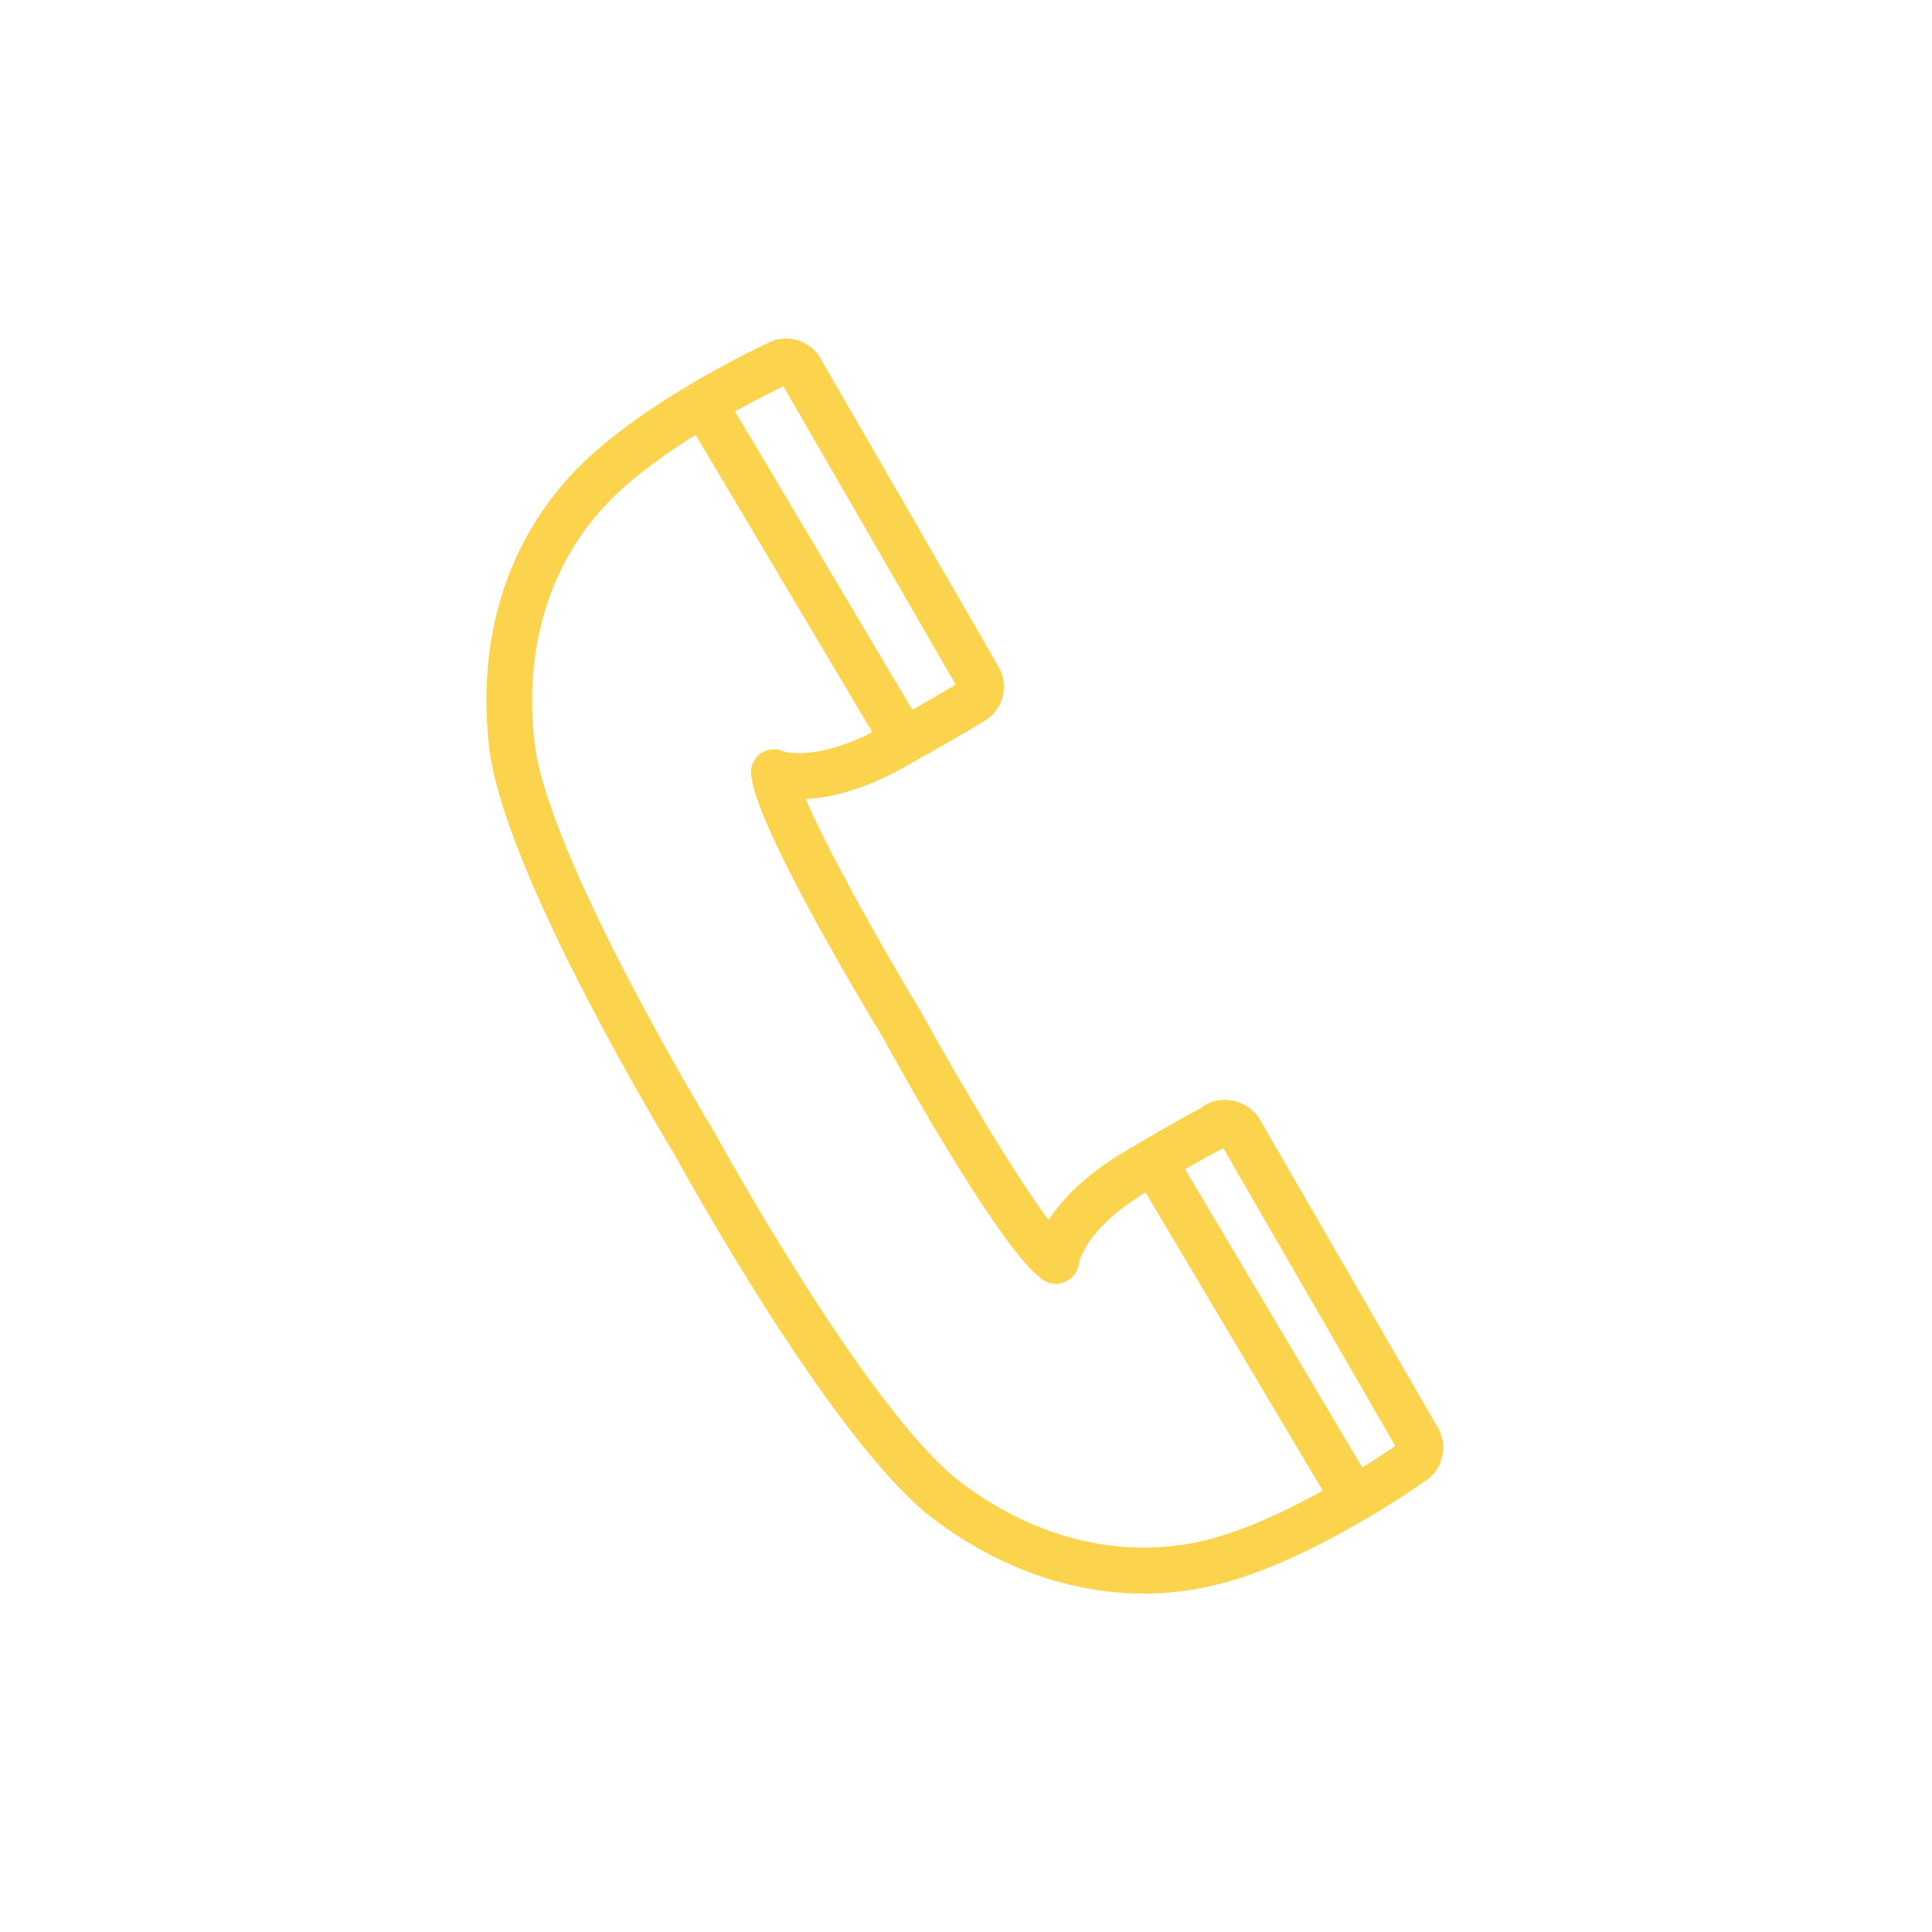 <?xml version="1.0" encoding="UTF-8"?>
<svg id="Livello_2" data-name="Livello 2" xmlns="http://www.w3.org/2000/svg" viewBox="0 0 163.19 163.19">
  <defs>
    <style>
      .cls-1 {
        fill: none;
      }

      .cls-2 {
        fill: #fcd34d;
      }
    </style>
  </defs>
  <g id="Livello_1-2" data-name="Livello 1">
    <g>
      <rect class="cls-1" width="163.19" height="163.19"/>
      <g>
        <path class="cls-2" d="M96.56,134.6c-6.07,0-12.16-2.15-17.62-6.23-8.56-6.39-21.4-29.82-21.94-30.81-.54-.89-14.41-23.73-15.67-34.34-1.16-9.81,1.83-18.55,8.43-24.61,5.79-5.32,14.73-9.46,15.11-9.64.36-.22.94-.37,1.53-.37,1.2,0,2.32.64,2.91,1.68l15.04,26.05c.93,1.62.37,3.68-1.25,4.6l-.26.15c-1.16.72-3.33,1.97-6.47,3.73-3.63,2.03-6.45,2.6-8.31,2.68,1.66,3.93,5.85,11.55,9.77,18.04,3.68,6.68,8.17,14.1,10.75,17.52,1.06-1.66,2.99-3.75,6.5-5.83,4-2.37,5.71-3.29,6.35-3.62.09-.08.22-.18.38-.27,1.56-.9,3.71-.32,4.61,1.23l15.04,26.05c.92,1.61.36,3.67-1.24,4.6-.19.14-8.25,5.82-15.75,8.17-2.59.81-5.25,1.23-7.91,1.23ZM66.19,32.62c-1.88.91-9.13,4.54-13.82,8.84-5.66,5.2-8.22,12.77-7.21,21.31,1.16,9.78,15.04,32.63,15.18,32.86.18.32,13.03,23.76,20.91,29.65,6.85,5.12,14.7,6.72,22.05,4.41,6.2-1.94,13.14-6.58,14.56-7.55l-14.53-25.16c-.19.09-1.61.8-6.28,3.57-5.48,3.24-5.89,6.11-5.9,6.14-.08.65-.49,1.26-1.09,1.54-.59.29-1.29.29-1.86-.06-3.26-2.01-11.34-16.36-13.73-20.71-2.53-4.19-10.92-18.35-11.03-22.18-.02-.67.31-1.3.87-1.67.56-.37,1.27-.42,1.87-.14h0s2.94.96,8.28-2.04c2.11-1.18,4.91-2.77,6.26-3.61l-14.56-25.21Z"/>
        <path class="cls-2" d="M114.4,128.55c-.66,0-1.3-.34-1.67-.95l-16.95-28.53c-.54-.92-.24-2.1.68-2.65.92-.55,2.1-.24,2.65.67l16.95,28.53c.54.92.24,2.1-.68,2.65-.31.19-.65.27-.99.27Z"/>
        <path class="cls-2" d="M76.36,64.51c-.66,0-1.3-.34-1.66-.95l-16.94-28.51c-.54-.92-.24-2.1.68-2.65.91-.55,2.1-.25,2.65.67l16.94,28.51c.54.92.24,2.1-.68,2.65-.31.19-.65.27-.99.27Z"/>
      </g>
    </g>
  </g>
</svg>